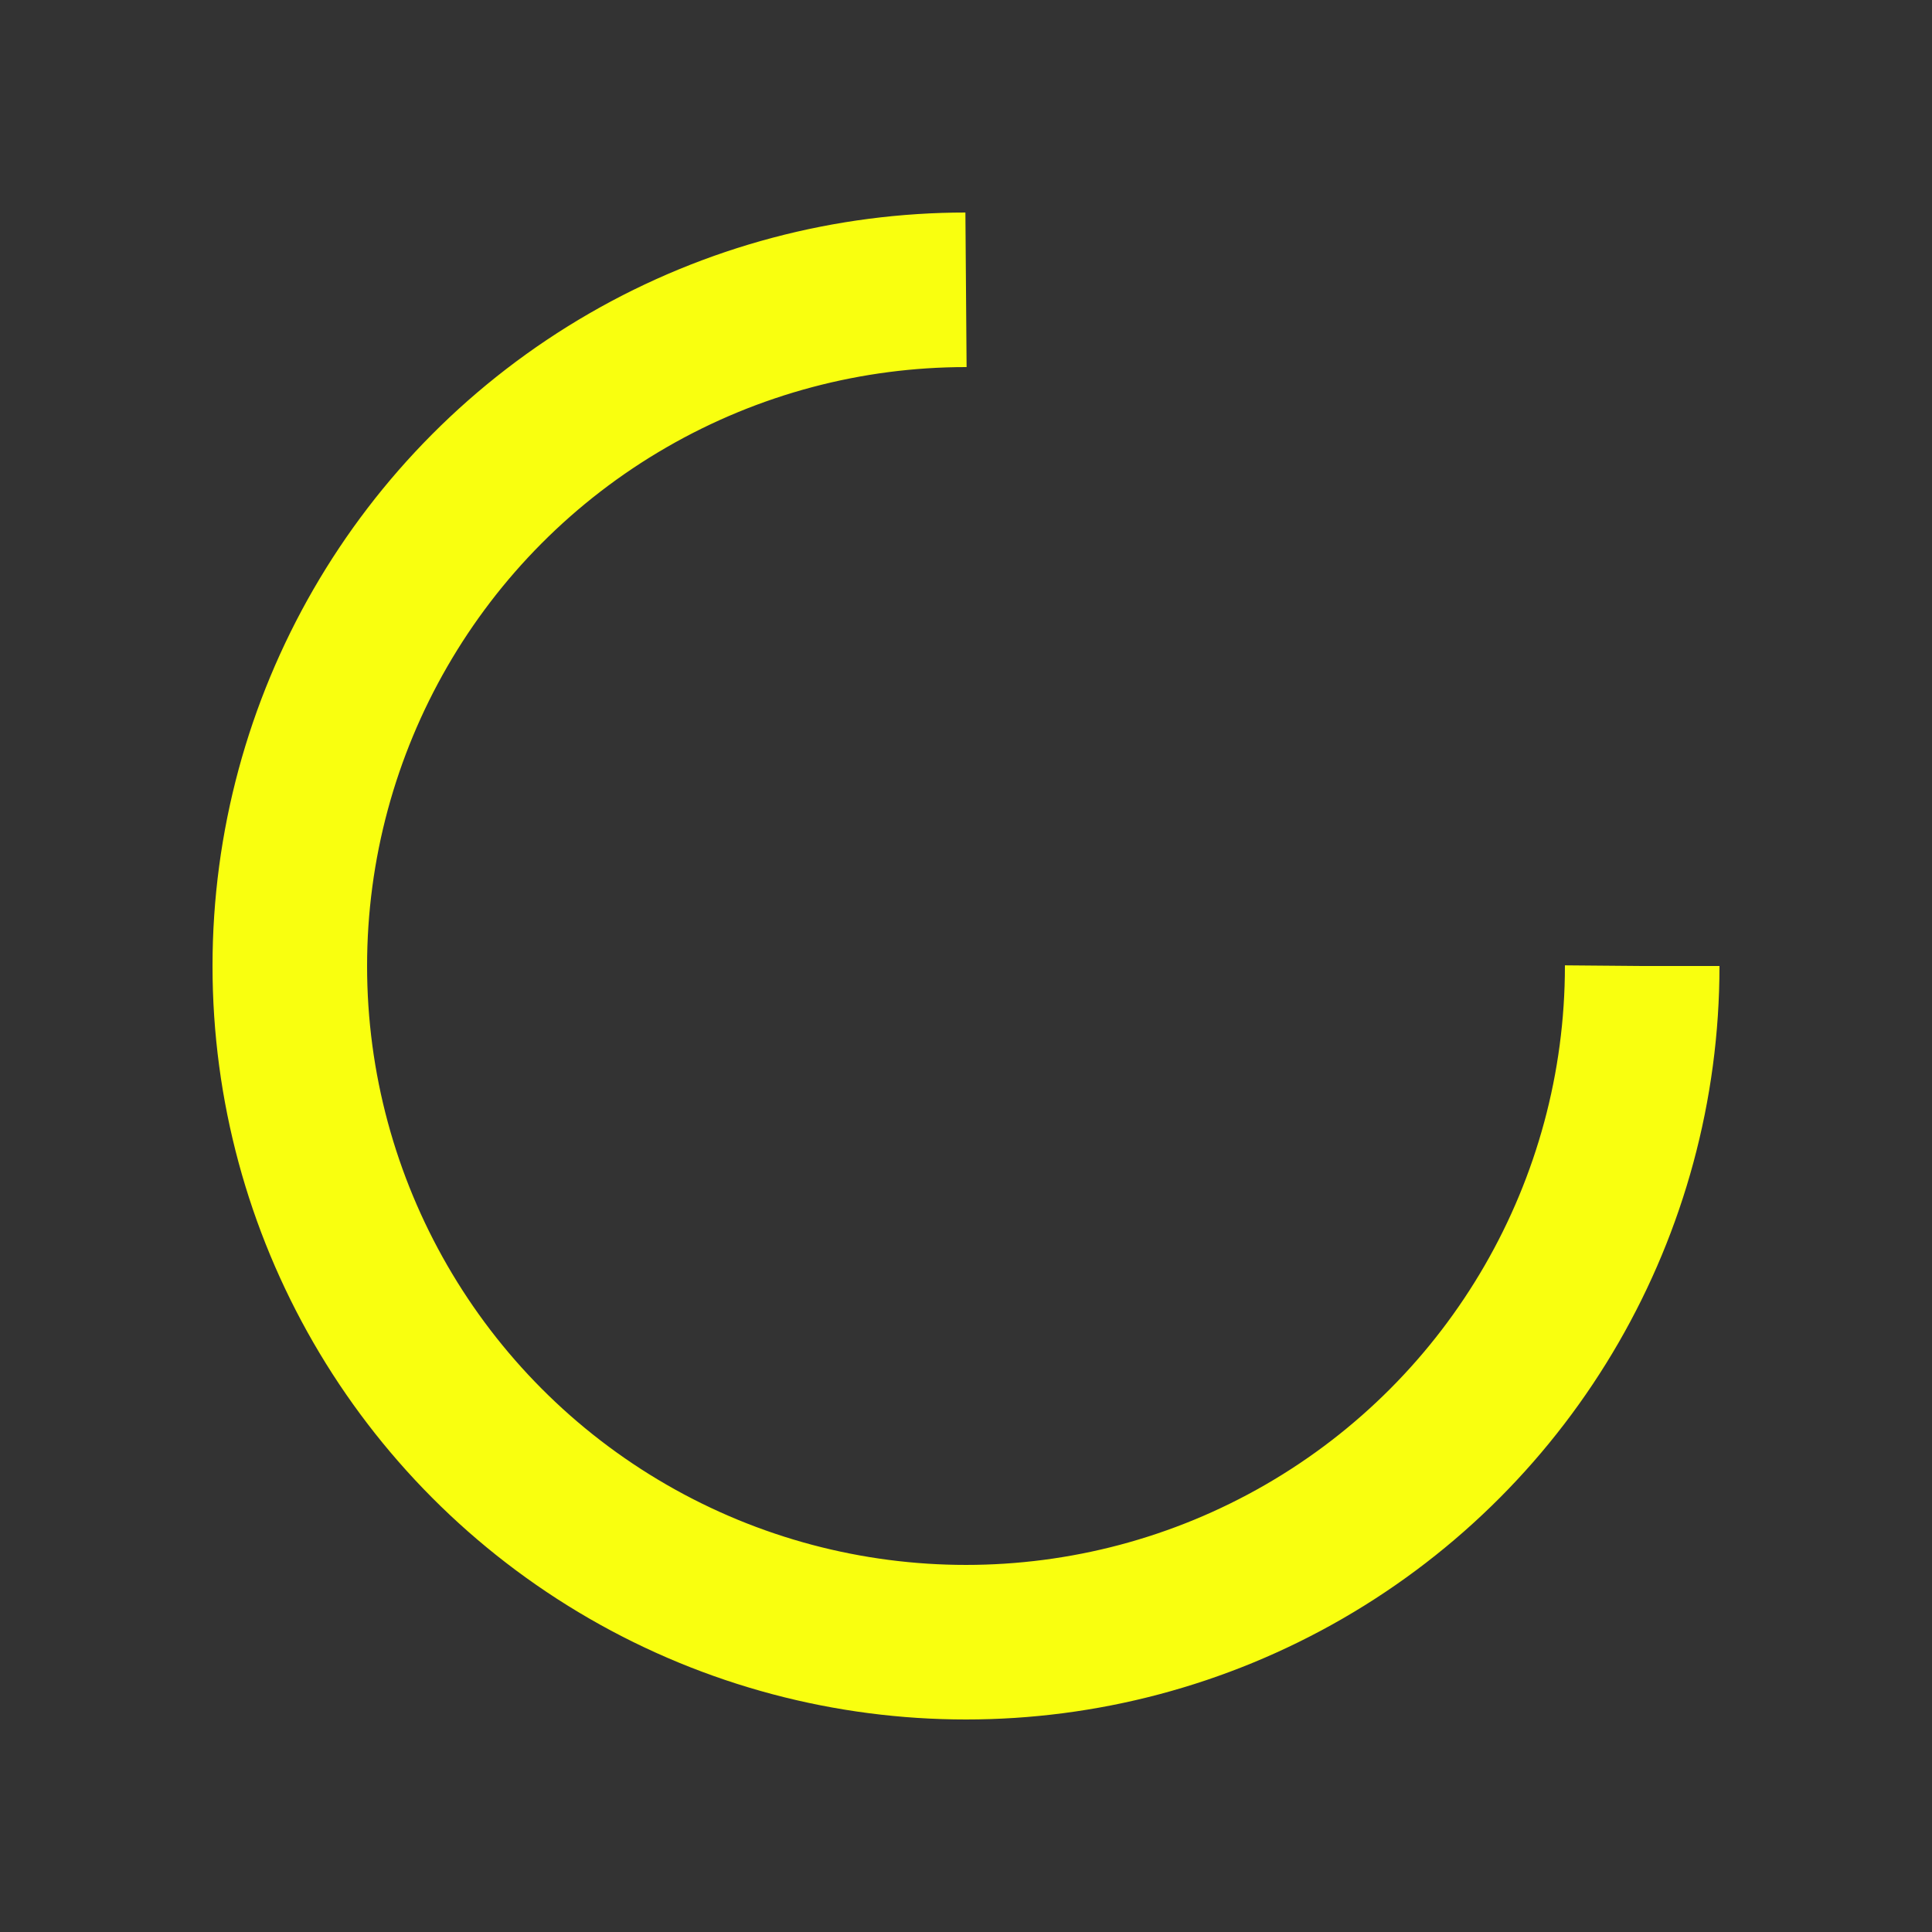 <svg xmlns="http://www.w3.org/2000/svg" viewBox="0 0 100 100" preserveAspectRatio="xMidYMid" width="200" height="200" style="shape-rendering: auto; display: block; background: rgb(255, 255, 255);" xmlns:xlink="http://www.w3.org/1999/xlink"><rect x="0" y="0" width="100" height="100" fill="#333333" stroke="none"/><g><circle stroke-dasharray="164.934 56.978" r="35" stroke-width="8" stroke="#f9ff0f" fill="none" cy="50" cx="50">
  <animateTransform keyTimes="0;1" values="0 50 50;360 50 50" dur="1.818s" repeatCount="indefinite" type="rotate" attributeName="transform"></animateTransform>
</circle><g></g></g><!-- [ldio] generated by https://loading.io --></svg>